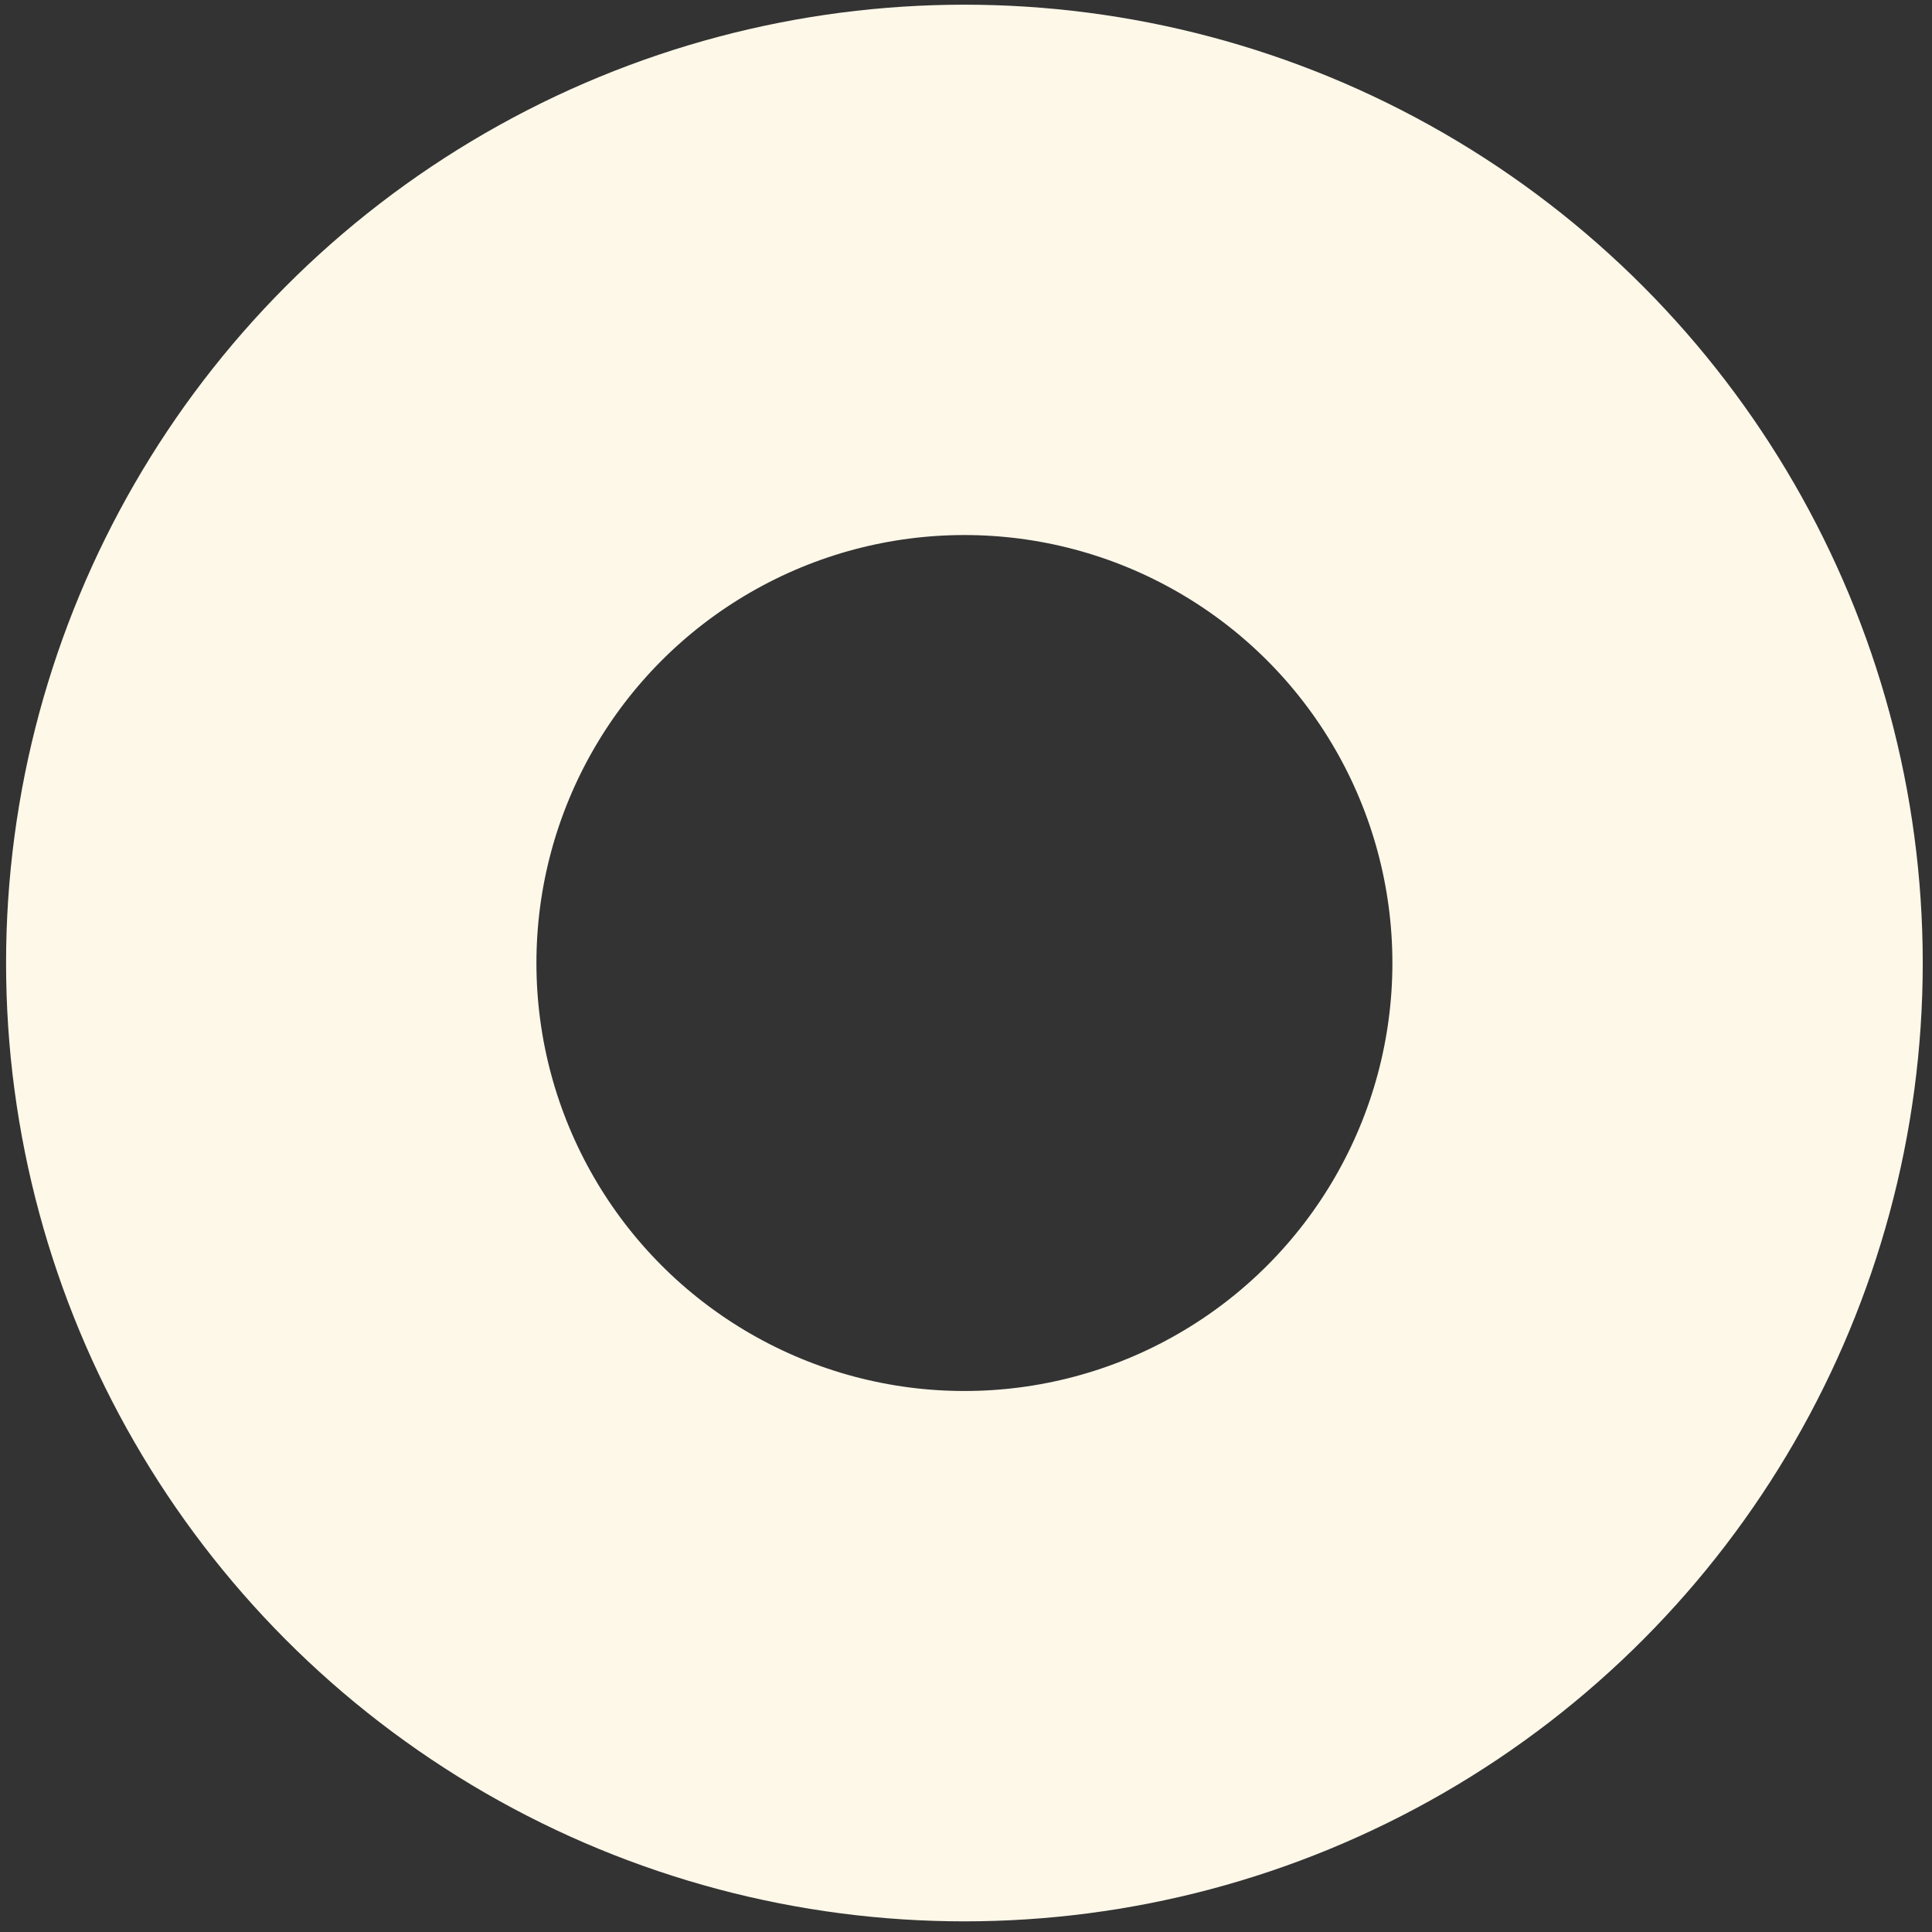 <svg xmlns="http://www.w3.org/2000/svg" width="153" height="153" viewBox="0 0 153 153" fill="none"><rect x="0" y="0" width="153" height="153" fill="#333333" stroke="none"/><circle cx="76.374" cy="76.264" r="54.893" stroke="#FEF8E9" stroke-width="42"></circle></svg>